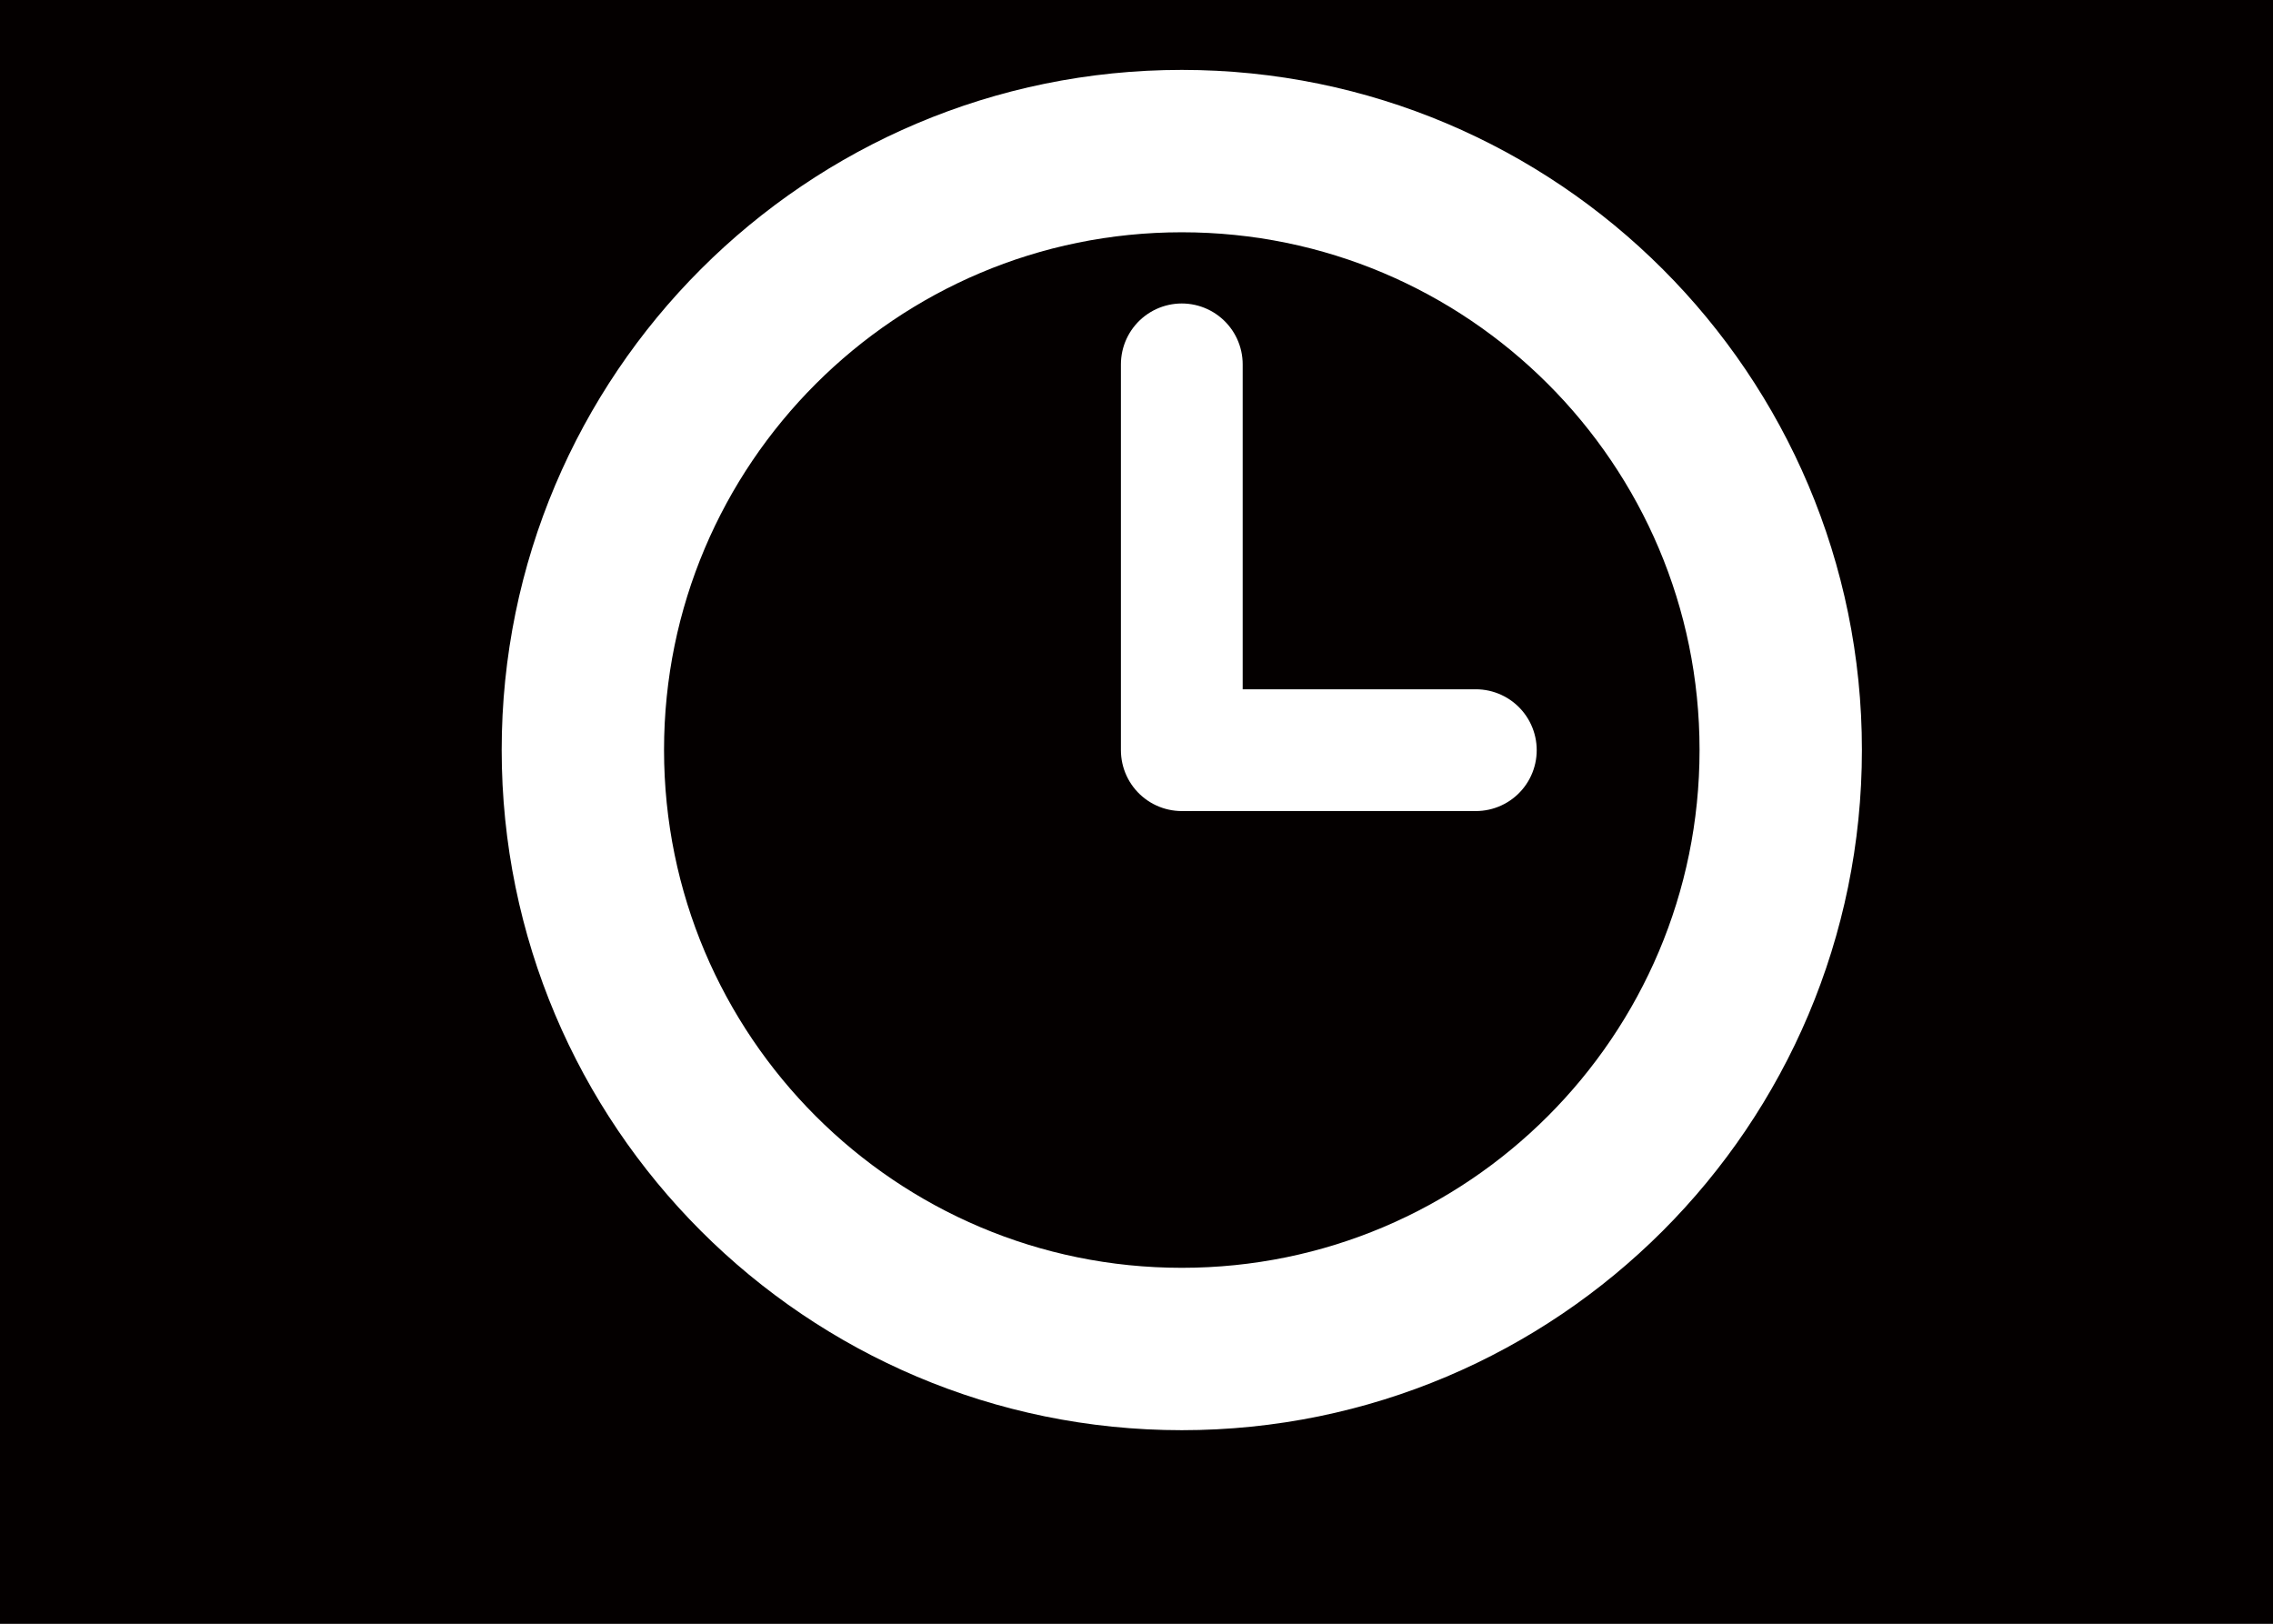 <?xml version="1.0" encoding="utf-8"?>
<!-- Generator: Adobe Illustrator 14.0.0, SVG Export Plug-In  -->
<!DOCTYPE svg PUBLIC "-//W3C//DTD SVG 1.1//EN" "http://www.w3.org/Graphics/SVG/1.1/DTD/svg11.dtd">
<svg version="1.1"
	 xmlns="http://www.w3.org/2000/svg" xmlns:xlink="http://www.w3.org/1999/xlink" xmlns:a="http://ns.adobe.com/AdobeSVGViewerExtensions/3.0/"
	 x="0px" y="0px" width="28px" height="20px" viewBox="300.518 762.606 28 20" enable-background="new 300.518 759.606 28 27"
	 xml:space="preserve">
<rect x="300.518" y="762.606" width="28" height="20" fill="#808080" stroke="none"/>
<rect x="293.09" y="740.711" display="none" fill="#040000" width="328.027" height="309.884"/>
<path fill="#040000" d="M621.209,1045.606c0,2.762-2.239,5-5,5h-318c-2.761,0-5-2.238-5-5v-300c0-2.762,2.239-5,5-5h318
	c2.761,0,5,2.238,5,5V1045.606z"/>
<path fill-rule="evenodd" clip-rule="evenodd" fill="none" stroke="#FFFFFF" stroke-width="2" stroke-miterlimit="10" d="
	M322.454,771.843c0,4.075-3.304,7.379-7.378,7.379s-7.378-3.304-7.378-7.379c0-4.072,3.304-7.376,7.378-7.376
	S322.454,767.771,322.454,771.843z"/>
<line fill="none" stroke="#FFFFFF" stroke-width="1.5" stroke-linecap="round" stroke-linejoin="round" stroke-miterlimit="10" x1="315.076" y1="767.094" x2="315.076" y2="771.846"/>
<line fill="none" stroke="#FFFFFF" stroke-width="1.5" stroke-linecap="round" stroke-linejoin="round" stroke-miterlimit="10" x1="318.698" y1="771.846" x2="315.181" y2="771.846"/>

</svg>
